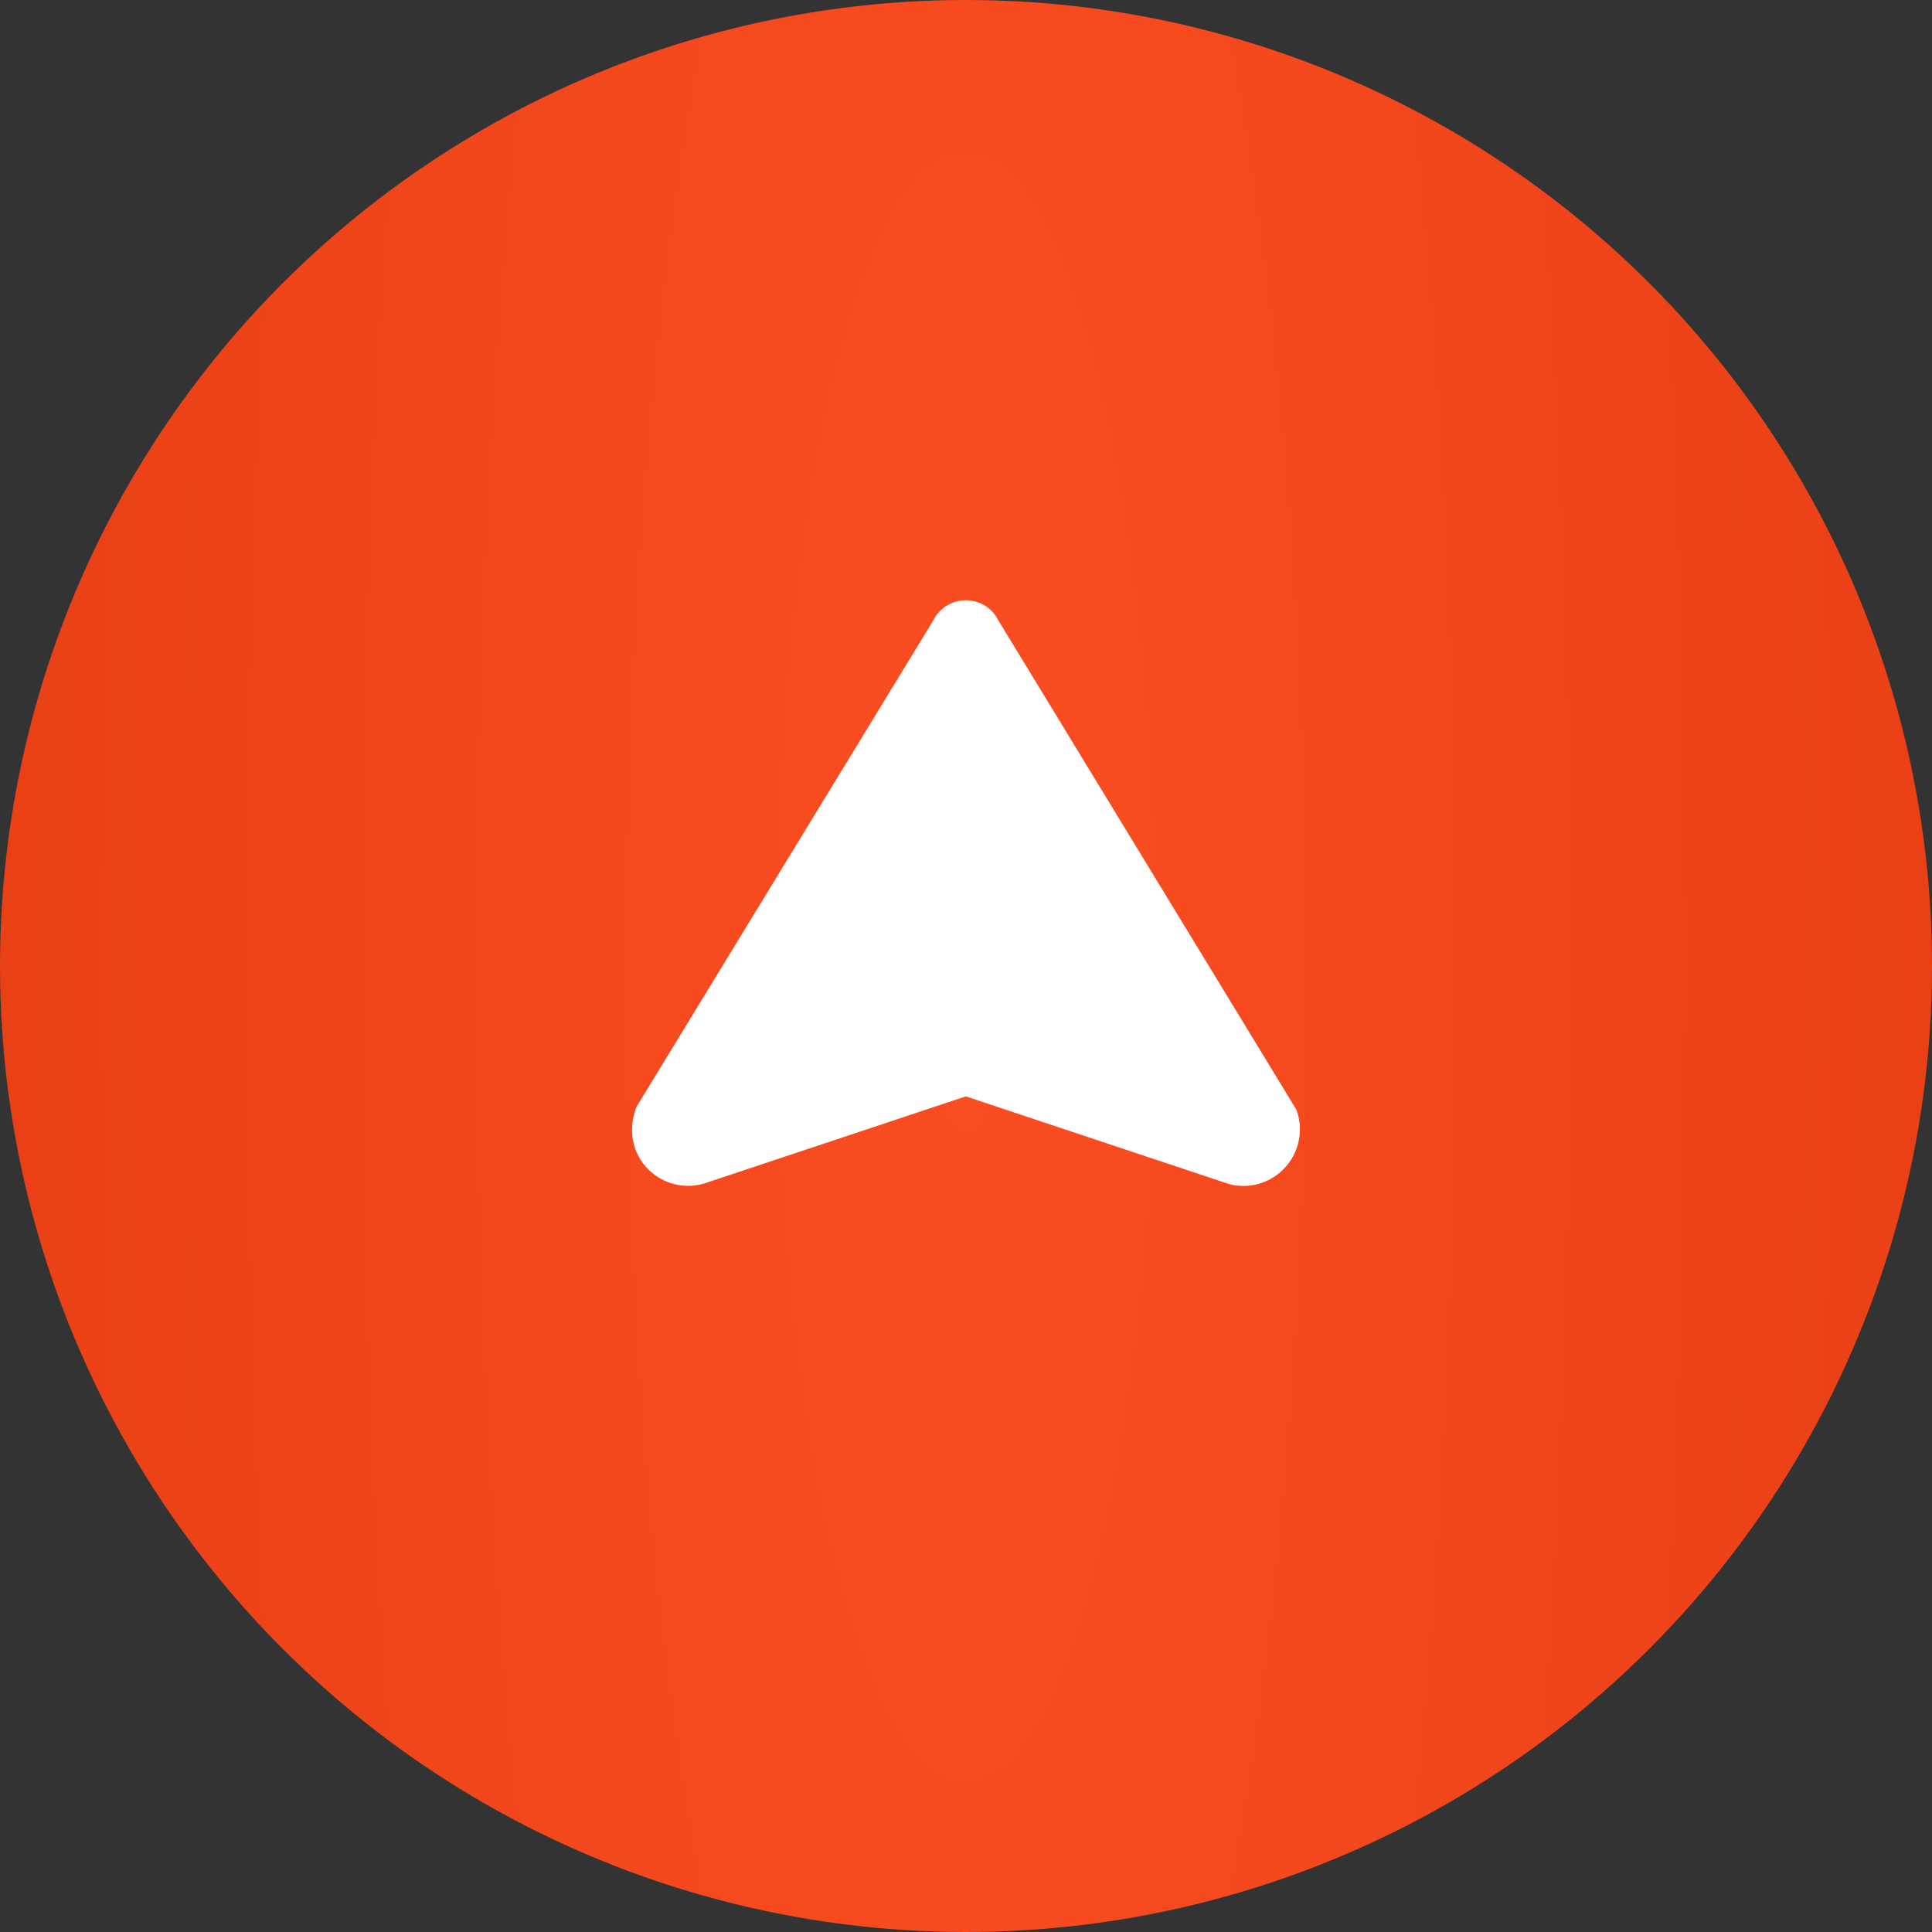 <svg width="38" height="38" viewBox="0 0 38 38" fill="none" xmlns="http://www.w3.org/2000/svg">
<rect x="0" y="0" width="38" height="38" fill="#333333" stroke="none"/>
<circle cx="19" cy="19" r="19" fill="url(#paint0_radial_3199_8015)"/>
<path d="M18.437 12.074L18.488 12.018L18.558 11.956L18.611 11.918L18.692 11.874L18.769 11.843L18.849 11.821L18.928 11.809L19.008 11.806L19.064 11.809L19.165 11.826L19.24 11.849C19.314 11.876 19.383 11.914 19.445 11.963L19.502 12.014C19.54 12.053 19.573 12.094 19.601 12.138L19.646 12.218L25.499 21.827C25.573 22.026 25.588 22.243 25.542 22.45C25.497 22.658 25.393 22.849 25.242 22.999C25.107 23.135 24.939 23.233 24.755 23.285C24.57 23.337 24.376 23.34 24.19 23.294L24.093 23.262L18.995 21.564L13.922 23.254C13.74 23.322 13.543 23.341 13.351 23.309C13.159 23.277 12.979 23.195 12.829 23.071L12.75 22.999C12.466 22.715 12.359 22.303 12.482 21.878L12.518 21.771L18.354 12.207L18.392 12.138L18.437 12.074Z" fill="white"/>
<defs>
<radialGradient id="paint0_radial_3199_8015" cx="0" cy="0" r="1" gradientUnits="userSpaceOnUse" gradientTransform="translate(19 19) scale(19 82.706)">
<stop stop-color="#FB4D22"/>
<stop offset="1" stop-color="#EA4016"/>
</radialGradient>
</defs>
</svg>

